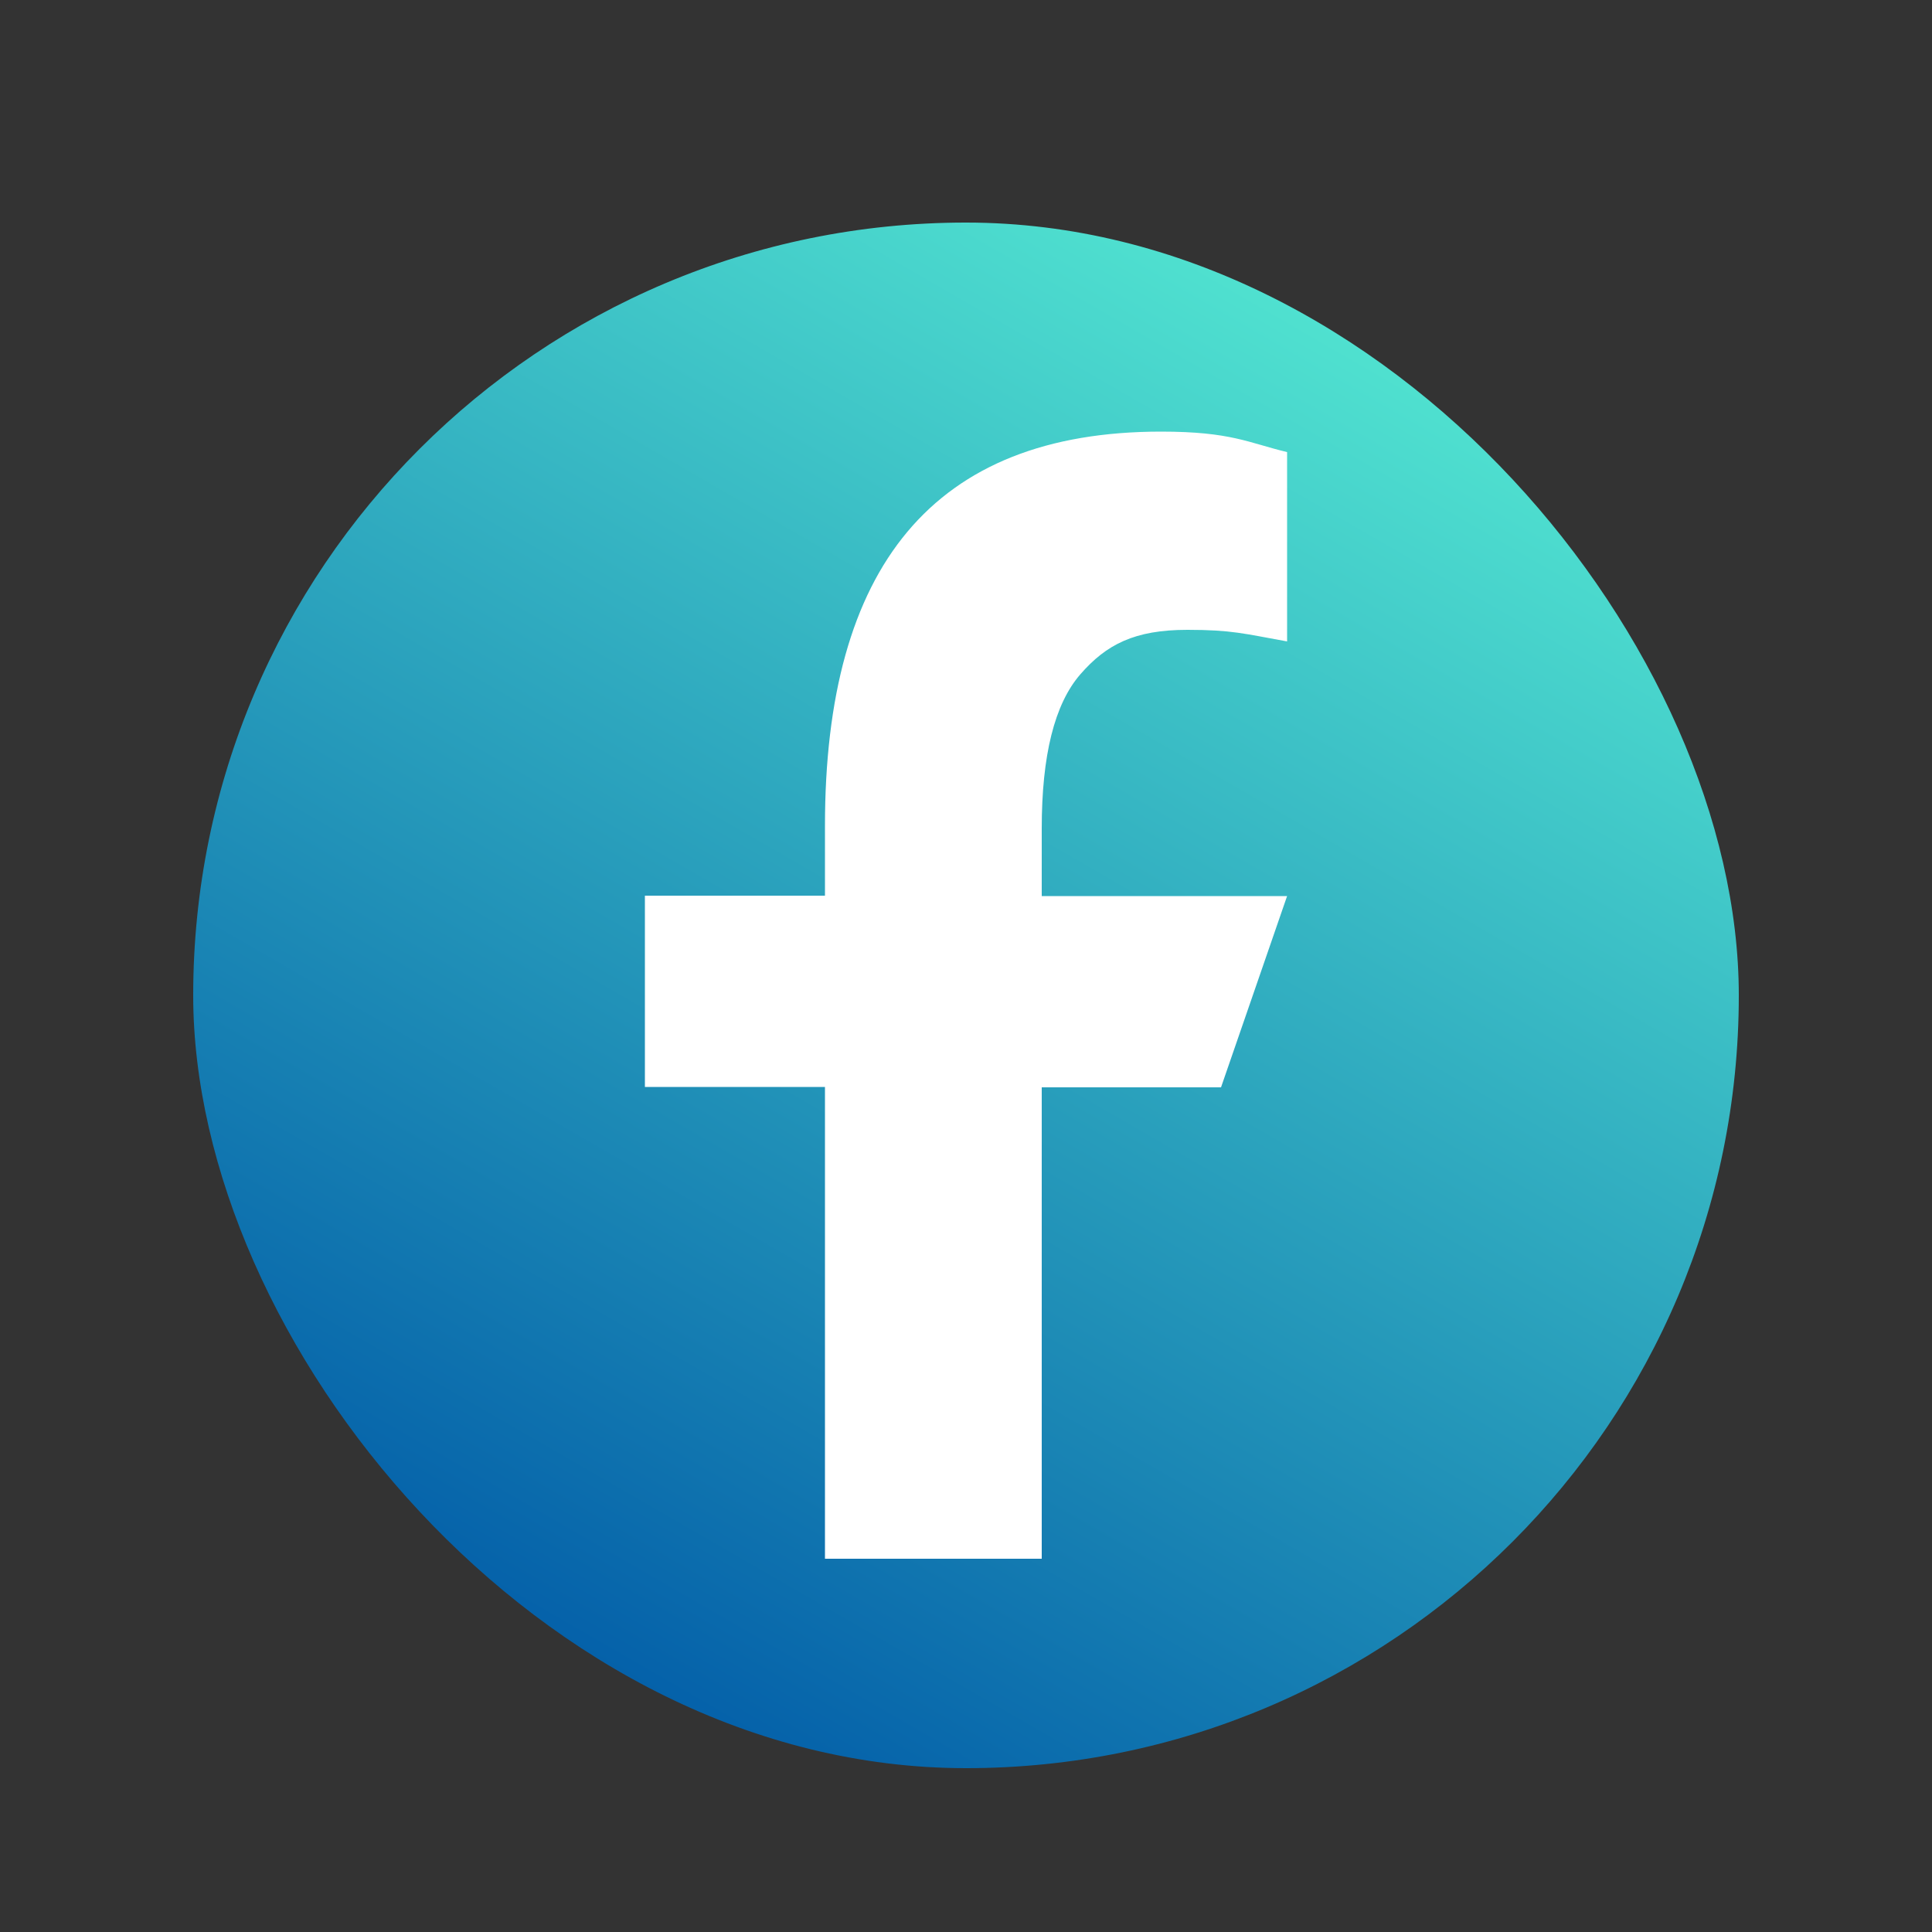 <?xml version="1.0" encoding="UTF-8"?><svg id="Capa_1" xmlns="http://www.w3.org/2000/svg" xmlns:xlink="http://www.w3.org/1999/xlink" viewBox="0 0 50 50"><rect x="0" y="0" width="50" height="50" fill="#333333" stroke="none"/><defs><style>.cls-1{fill:#fff;}.cls-1,.cls-2{stroke-width:0px;}.cls-2{fill:url(#Blue_Gradient_RGB);}</style><linearGradient id="Blue_Gradient_RGB" x1="15" y1="43.08" x2="35" y2="8.43" gradientUnits="userSpaceOnUse"><stop offset="0" stop-color="#0460a9"/><stop offset="1" stop-color="#50e2d0"/></linearGradient></defs><rect class="cls-2" x="5" y="5.76" width="40" height="40" rx="20" ry="20"/><path class="cls-1" d="m26.96,28.13v12.21h-5.61v-12.21h-4.66v-4.95h4.66v-1.81c0-6.69,2.79-10.2,8.7-10.2,1.81,0,2.26.29,3.26.53v4.9c-1.11-.2-1.43-.3-2.58-.3-1.37,0-2.1.38-2.77,1.15-.67.77-1,2.1-1,3.99v1.75h6.35l-1.71,4.95h-4.65Z"/></svg>